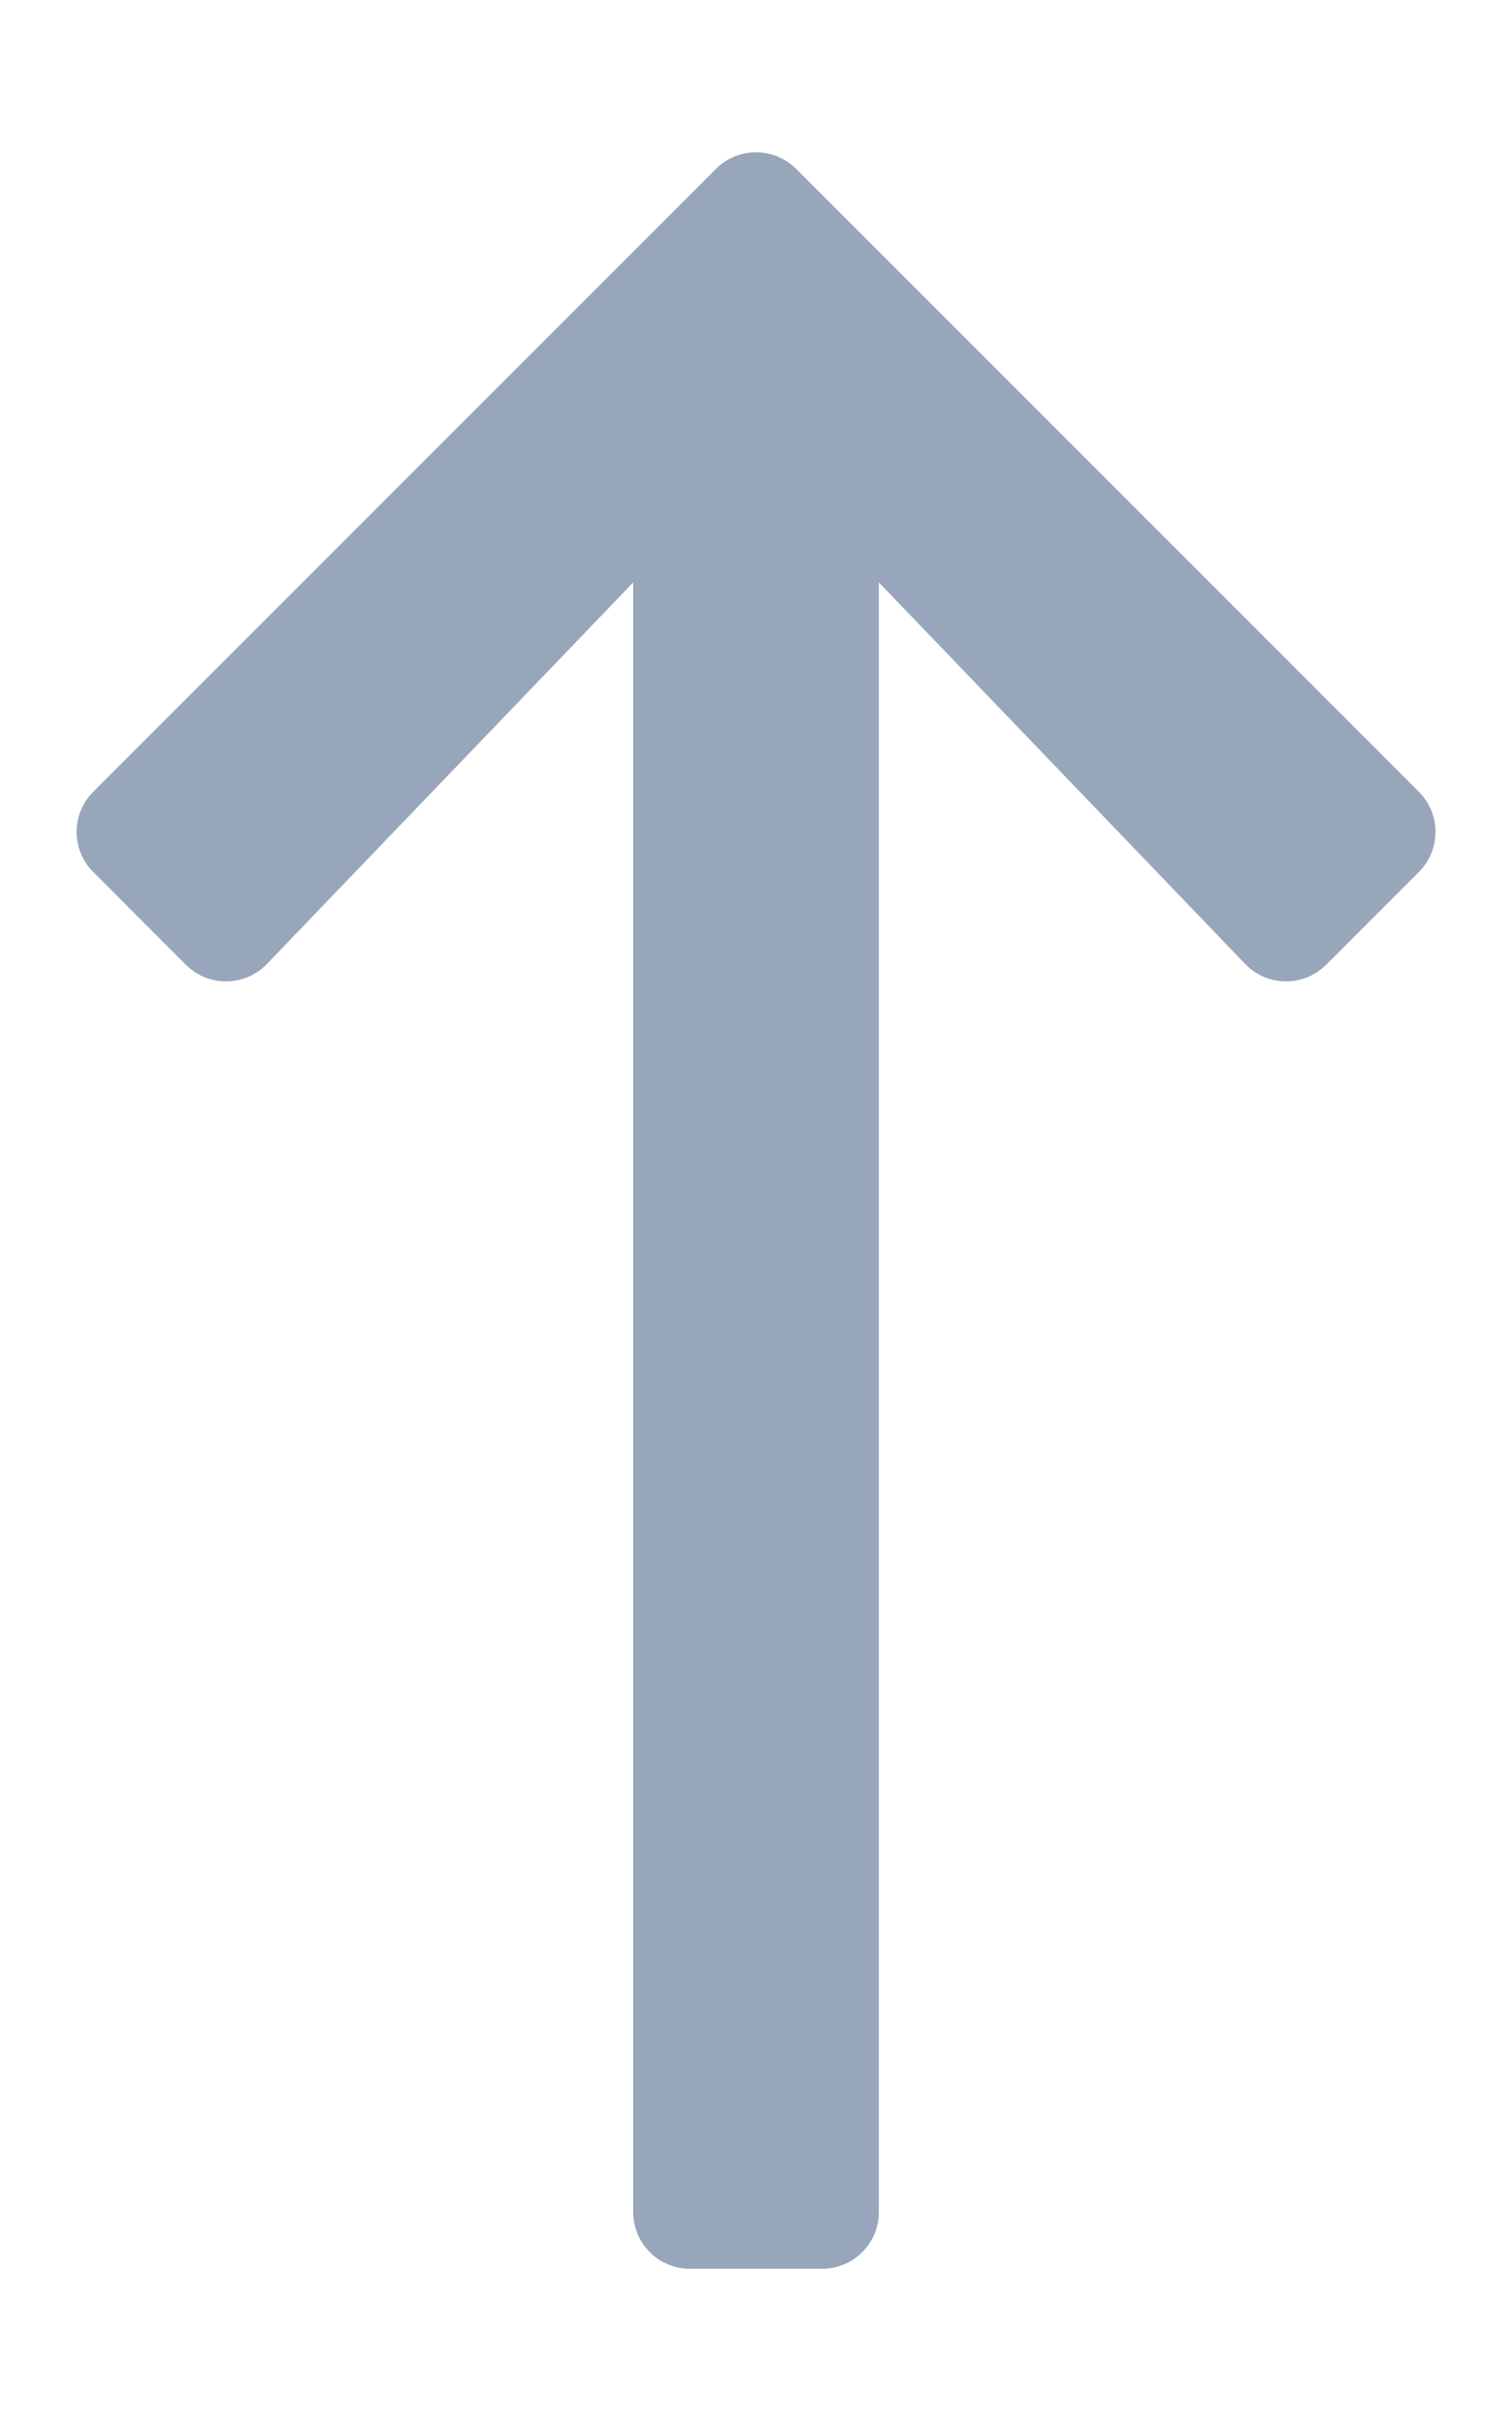 <svg width="15" height="24" viewBox="0 0 15 24" fill="none" xmlns="http://www.w3.org/2000/svg">
<path d="M0.925 8.648L1.844 9.568C2.067 9.791 2.43 9.787 2.648 9.56L6.282 5.776V21.938C6.282 22.248 6.533 22.5 6.844 22.5H8.157C8.467 22.5 8.719 22.248 8.719 21.938V5.776L12.353 9.56C12.571 9.787 12.933 9.791 13.156 9.568L14.076 8.648C14.296 8.428 14.296 8.072 14.076 7.852L7.898 1.675C7.678 1.455 7.322 1.455 7.103 1.675L0.925 7.853C0.705 8.072 0.705 8.428 0.925 8.648Z" fill="#97A6BA"/>
</svg>

